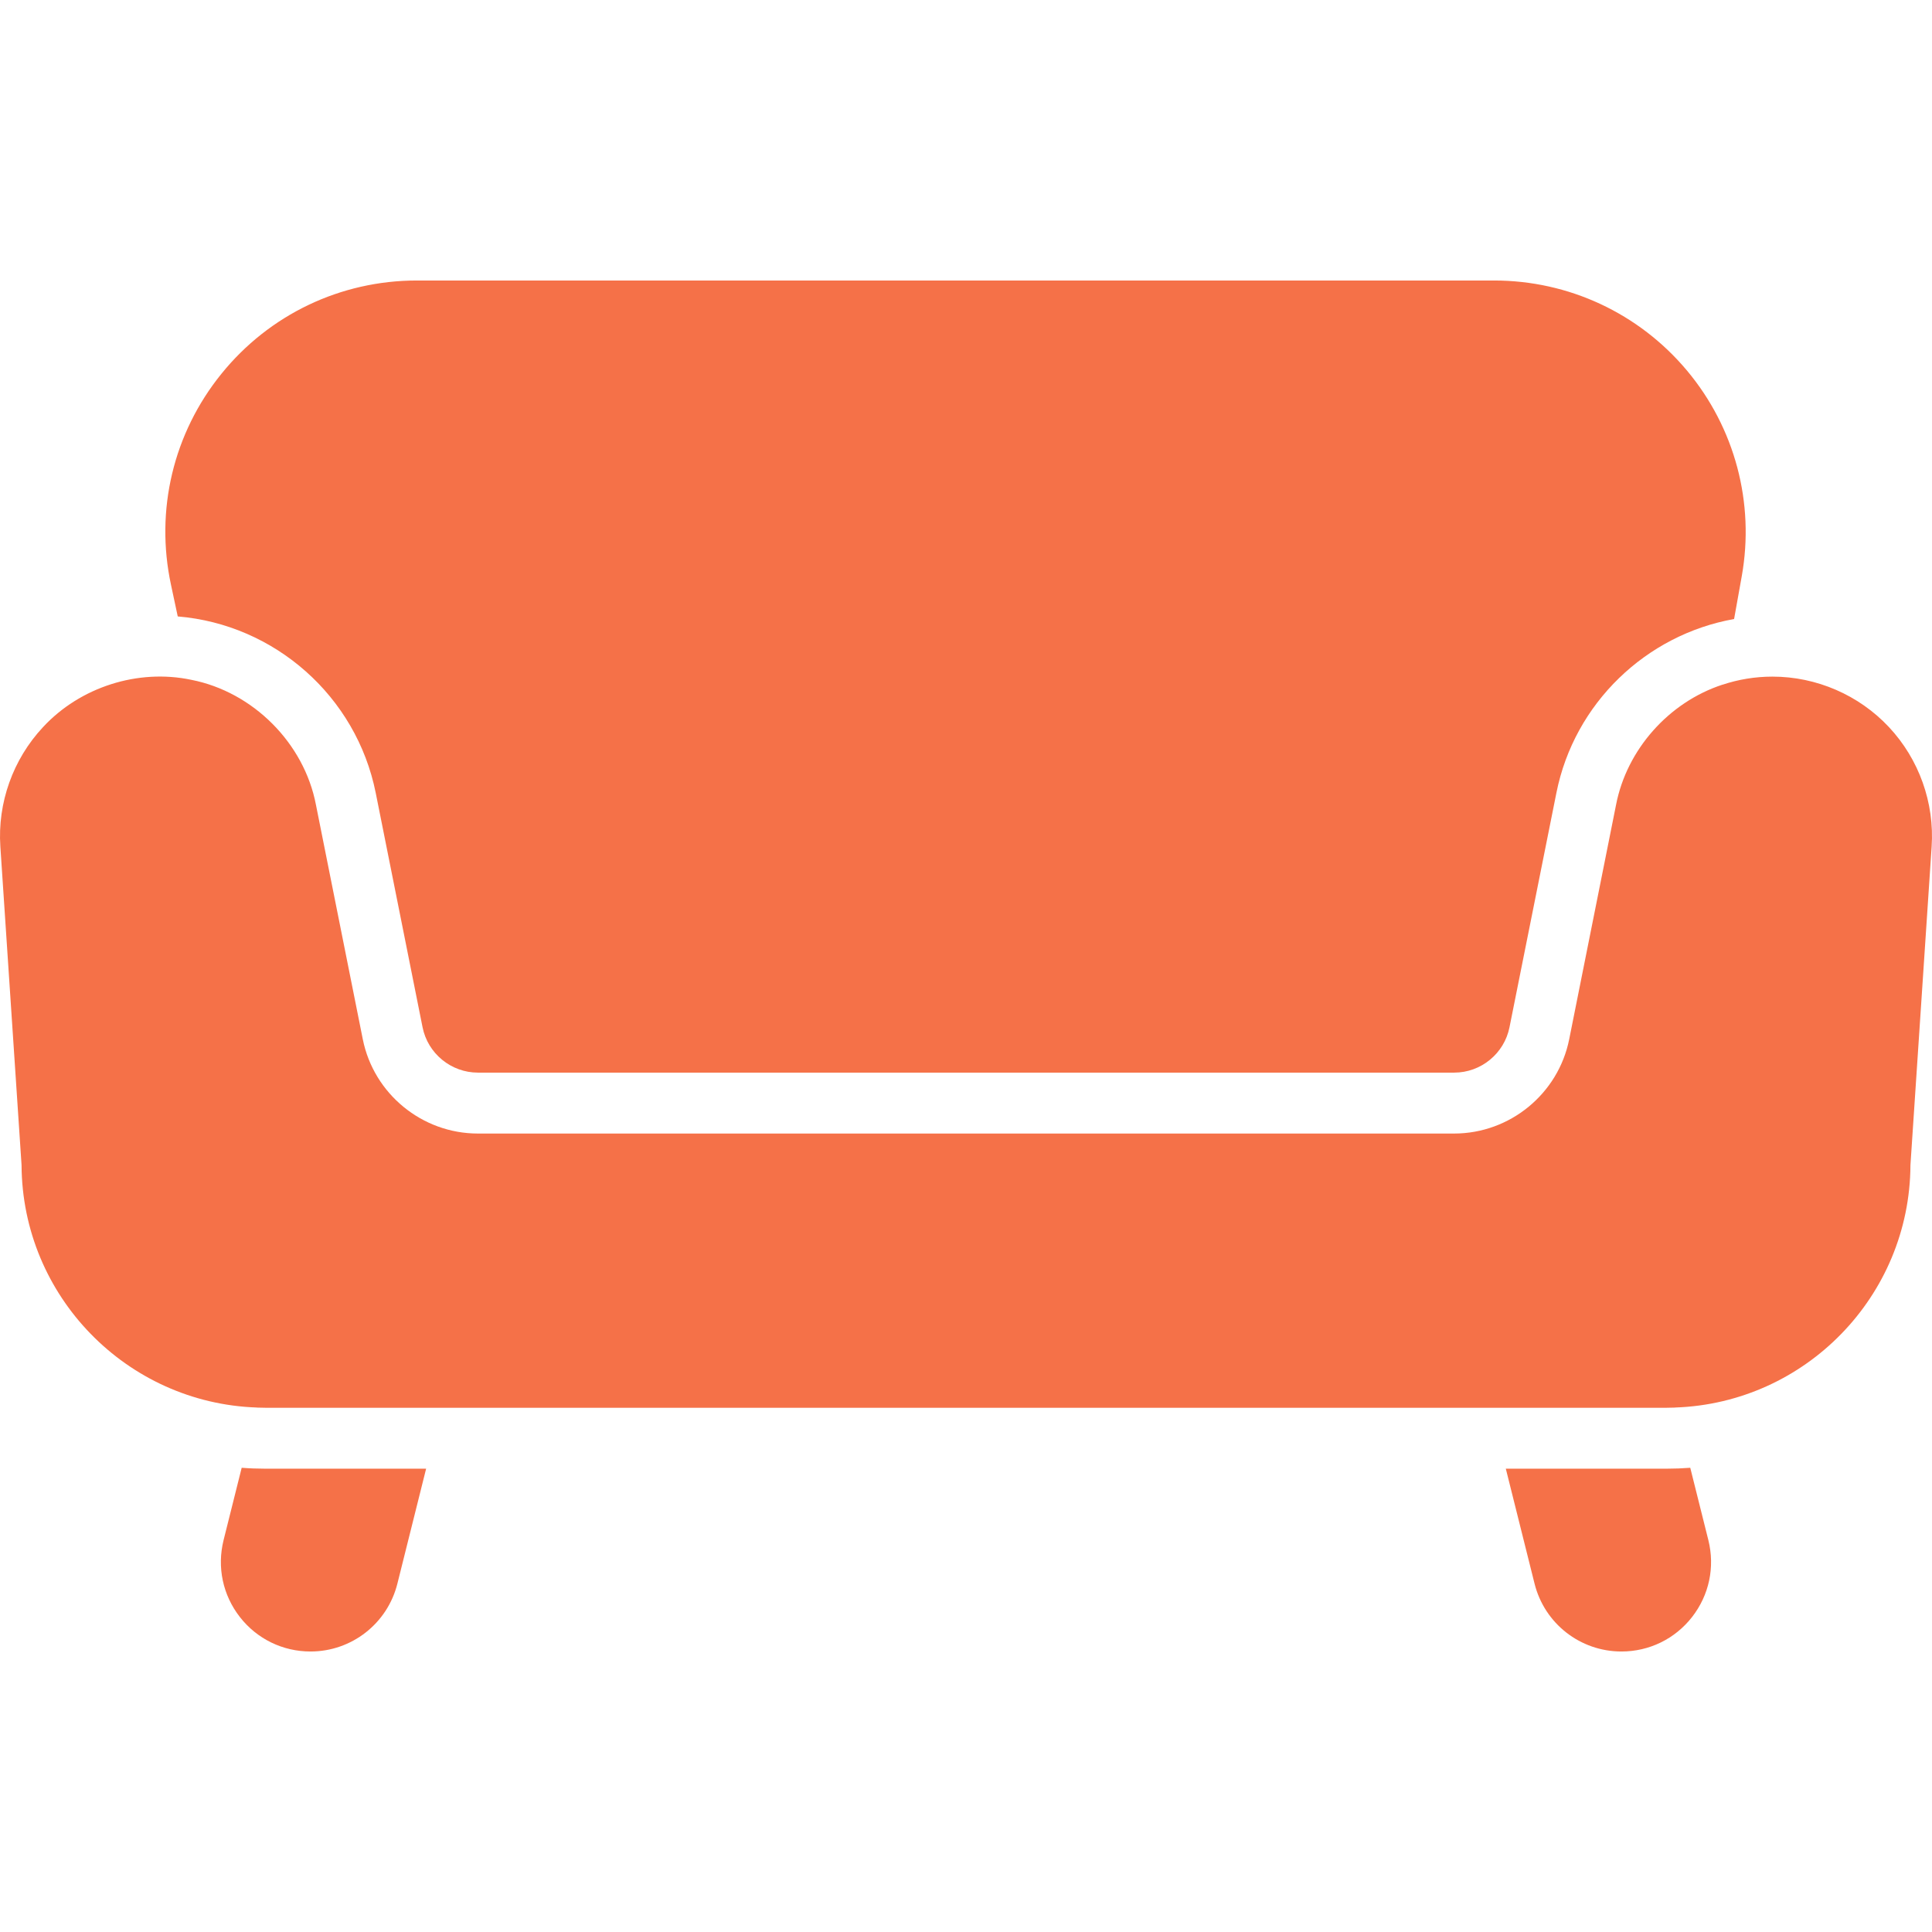 <?xml version="1.0" encoding="UTF-8"?> <svg xmlns="http://www.w3.org/2000/svg" width="32" height="32" viewBox="0 0 32 32" fill="none"><g id="fi_2887417" clip-path="url(#clip0_215_808)"><path id="Vector" d="M4.003 24.311L3.703 25.51C3.592 25.957 3.69 26.42 3.973 26.783C4.256 27.146 4.683 27.354 5.143 27.354C5.824 27.354 6.417 26.891 6.582 26.23L7.058 24.326H4.393C4.262 24.326 4.131 24.321 4.003 24.311Z" fill="#F57148"></path><path id="Vector_2" d="M27.996 24.311C27.867 24.321 27.737 24.326 27.606 24.326H24.941L25.417 26.23C25.582 26.891 26.174 27.354 26.856 27.354C27.316 27.354 27.743 27.146 28.026 26.783C28.309 26.42 28.407 25.957 28.296 25.51L27.996 24.311Z" fill="#F57148"></path><path id="Vector_3" d="M2.944 10.21C4.549 10.343 5.902 11.531 6.223 13.132L6.999 17.015C7.086 17.45 7.472 17.766 7.916 17.766H24.086C24.53 17.766 24.915 17.45 25.002 17.015L25.779 13.132C26.076 11.644 27.267 10.512 28.722 10.253L28.849 9.544C29.066 8.328 28.735 7.086 27.942 6.138C27.148 5.19 25.984 4.646 24.747 4.646H6.905C5.641 4.646 4.46 5.21 3.666 6.193C2.871 7.176 2.567 8.449 2.832 9.685L2.944 10.21Z" fill="#F57148"></path><path id="Vector_4" d="M31.287 12.043C30.79 11.512 30.087 11.207 29.358 11.207C29.069 11.207 28.79 11.254 28.527 11.342L28.527 11.341C27.641 11.632 26.944 12.414 26.767 13.33L25.991 17.213C25.81 18.118 25.008 18.775 24.085 18.775H7.915C6.992 18.775 6.19 18.118 6.009 17.213L5.233 13.33C5.038 12.308 4.19 11.46 3.169 11.26L3.169 11.26C2.285 11.073 1.327 11.38 0.713 12.043C0.215 12.575 -0.043 13.297 0.006 14.024L0.357 19.297C0.367 21.468 2.098 23.239 4.253 23.313L4.253 23.314C4.3 23.316 4.347 23.317 4.394 23.317H7.311H24.689H27.606C27.653 23.317 27.701 23.316 27.747 23.314L27.747 23.313C29.902 23.239 31.633 21.468 31.643 19.297L31.994 14.024C32.043 13.297 31.785 12.575 31.287 12.043Z" fill="#F57148"></path></g><defs><clipPath id="clip0_215_808"><rect width="32" height="32" fill="white"></rect></clipPath></defs></svg> 